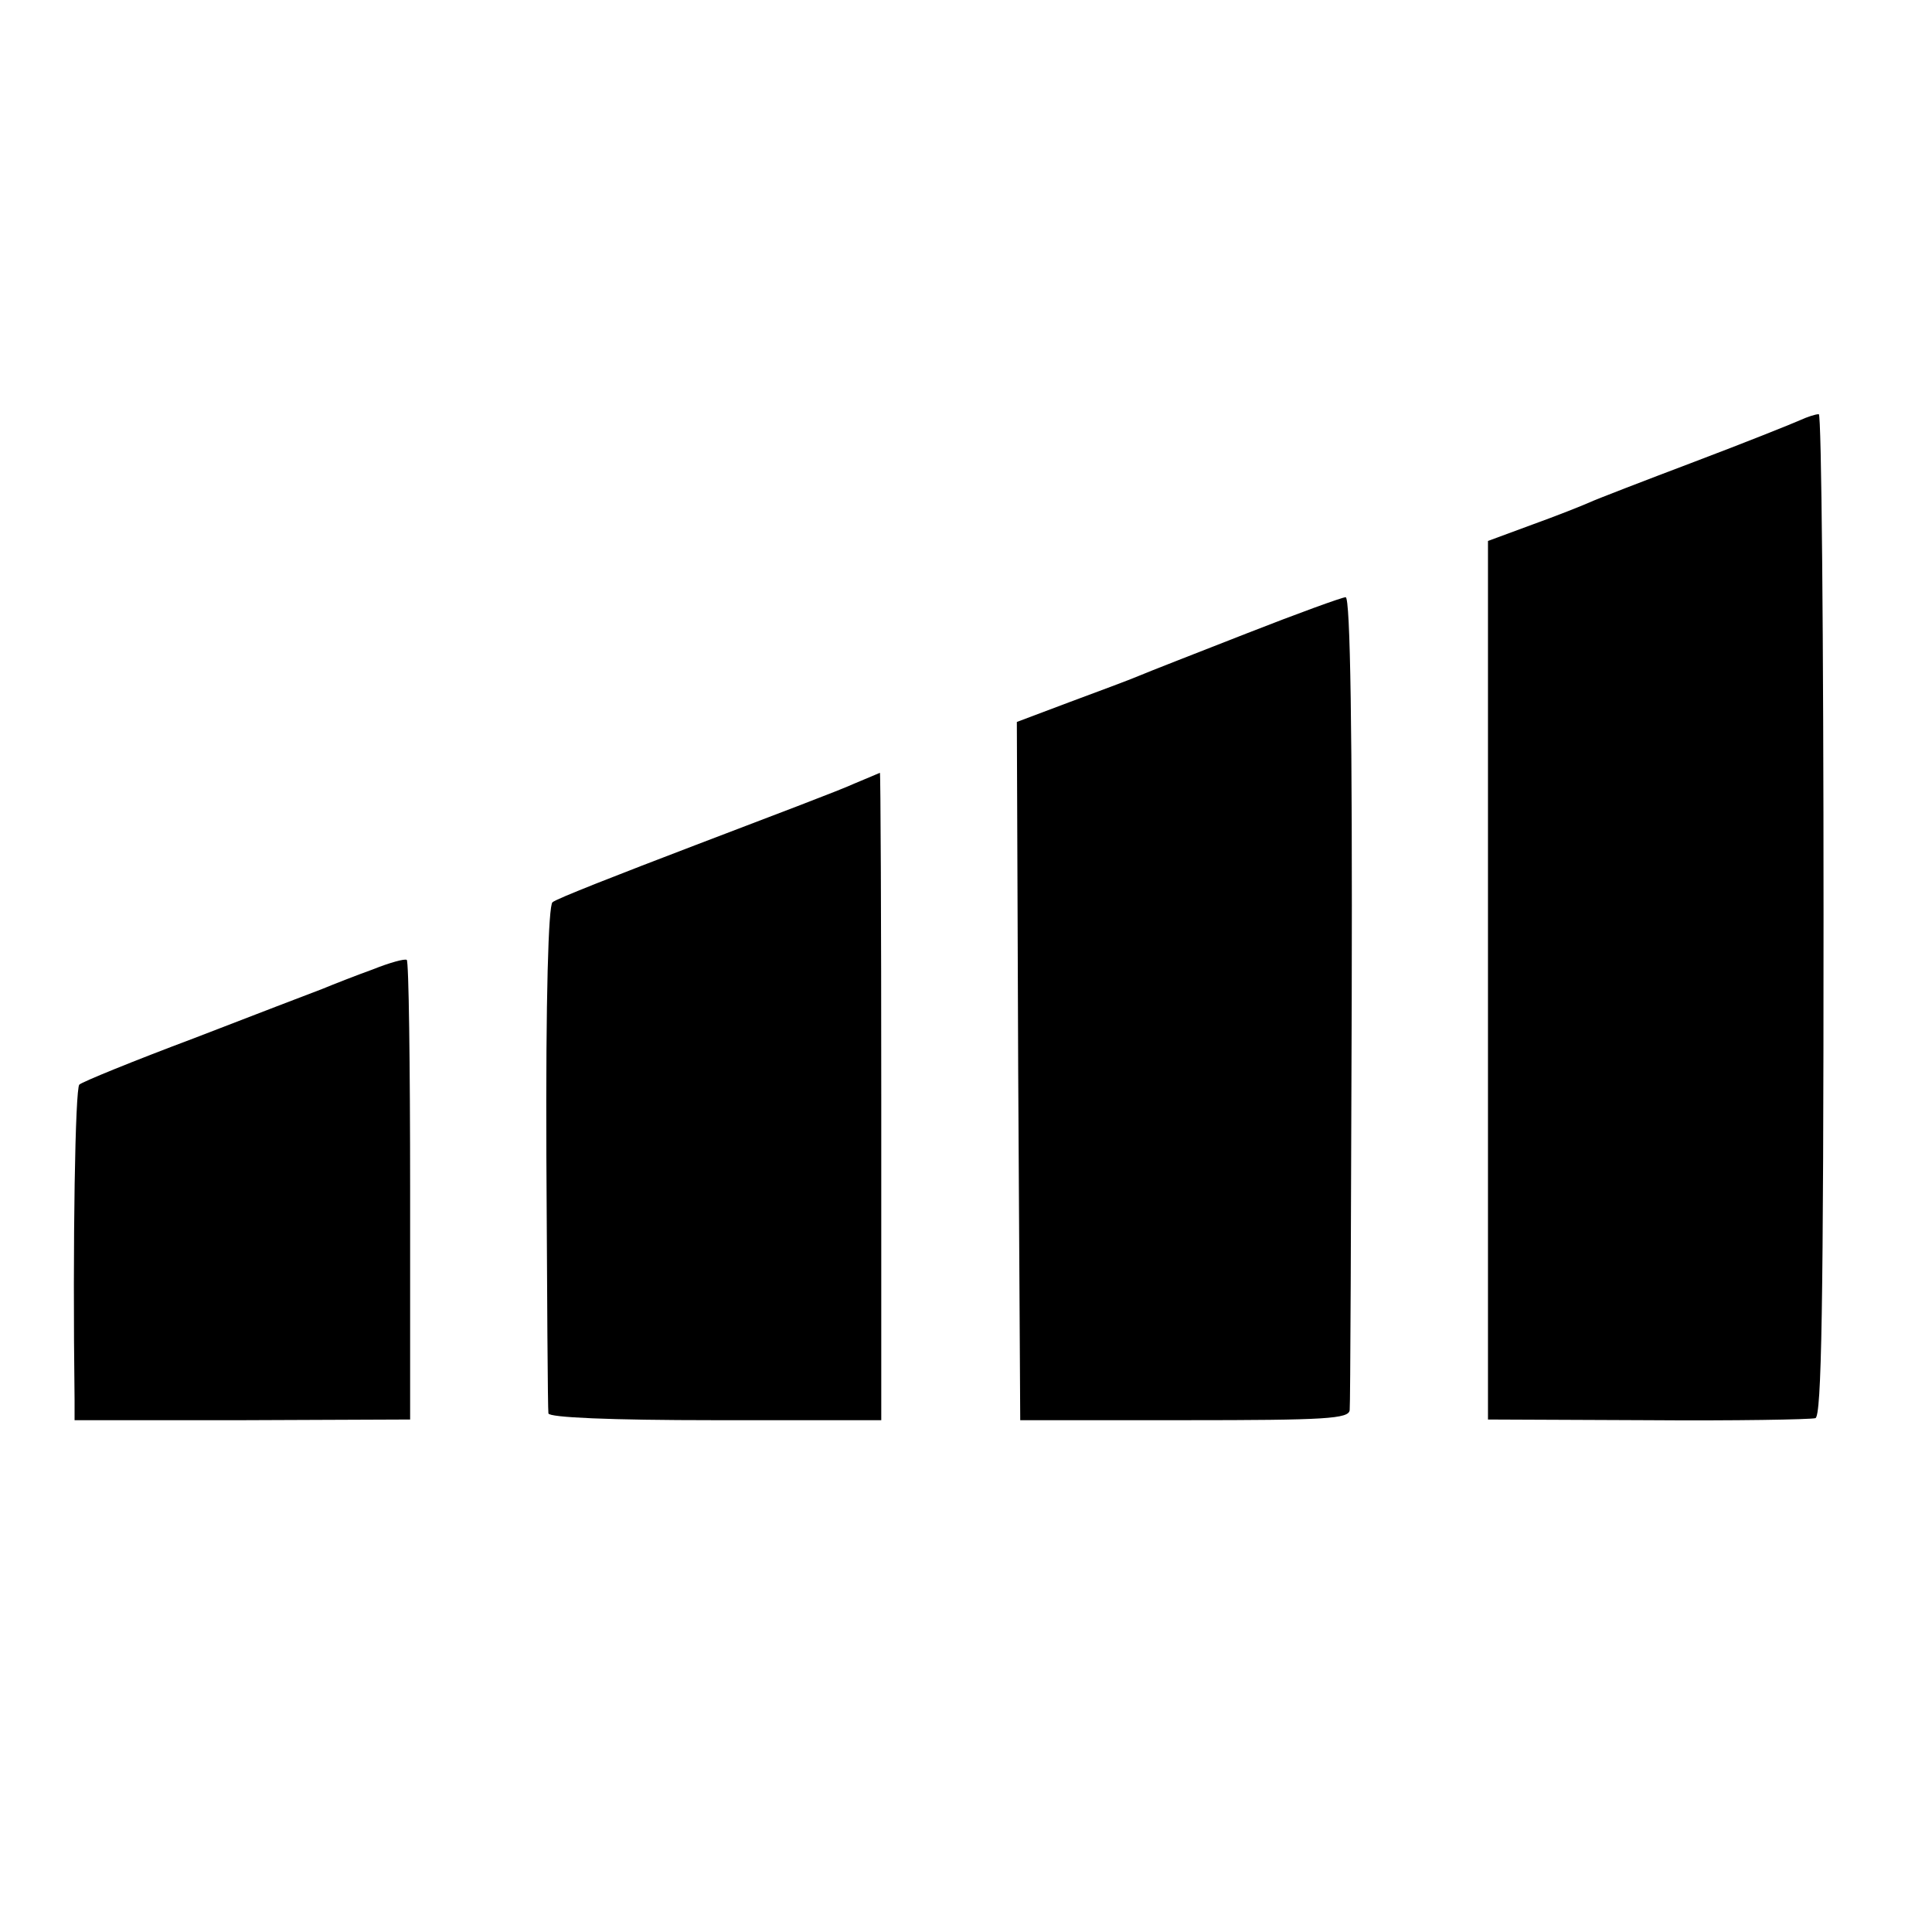 <?xml version="1.0" standalone="no"?>
<!DOCTYPE svg PUBLIC "-//W3C//DTD SVG 20010904//EN"
 "http://www.w3.org/TR/2001/REC-SVG-20010904/DTD/svg10.dtd">
<svg version="1.0" xmlns="http://www.w3.org/2000/svg"
 width="285pt" height="285pt" viewBox="0 0 285 285"
 preserveAspectRatio="xMidYMid meet">
<g transform="translate(0,285) scale(0.1,-0.1)"
fill="#000000" stroke="none">
<path d="M2655 2230 c-11 -5 -81 -33 -155 -61 -74 -28 -144 -55 -155 -60 -11
-5 -49 -20 -85 -33 l-65 -24 0 -648 0 -648 235 -1 c129 -1 241 1 248 3 9 3 12
161 12 743 0 406 -3 739 -7 738 -5 0 -17 -4 -28 -9z"/>
<path d="M1840 1916 c-74 -29 -146 -57 -160 -63 -14 -6 -60 -23 -103 -39 l-77
-29 2 -515 3 -515 242 0 c209 0 243 2 244 15 1 8 2 282 3 607 1 390 -2 593 -9
592 -5 0 -71 -24 -145 -53z"/>
<path d="M1260 1694 c-19 -9 -125 -49 -235 -91 -110 -42 -205 -79 -210 -84 -6
-5 -10 -139 -9 -376 1 -202 2 -372 3 -378 1 -6 90 -10 246 -10 l245 0 0 477
c0 263 -1 478 -2 478 -2 -1 -19 -8 -38 -16z"/>
<path d="M550 1420 c-25 -9 -58 -22 -75 -29 -16 -6 -102 -39 -190 -73 -88 -33
-164 -64 -168 -68 -6 -6 -10 -230 -7 -465 l0 -30 248 0 247 1 0 338 c0 186 -2
339 -5 340 -3 2 -25 -4 -50 -14z"/>
</g>
</svg>
